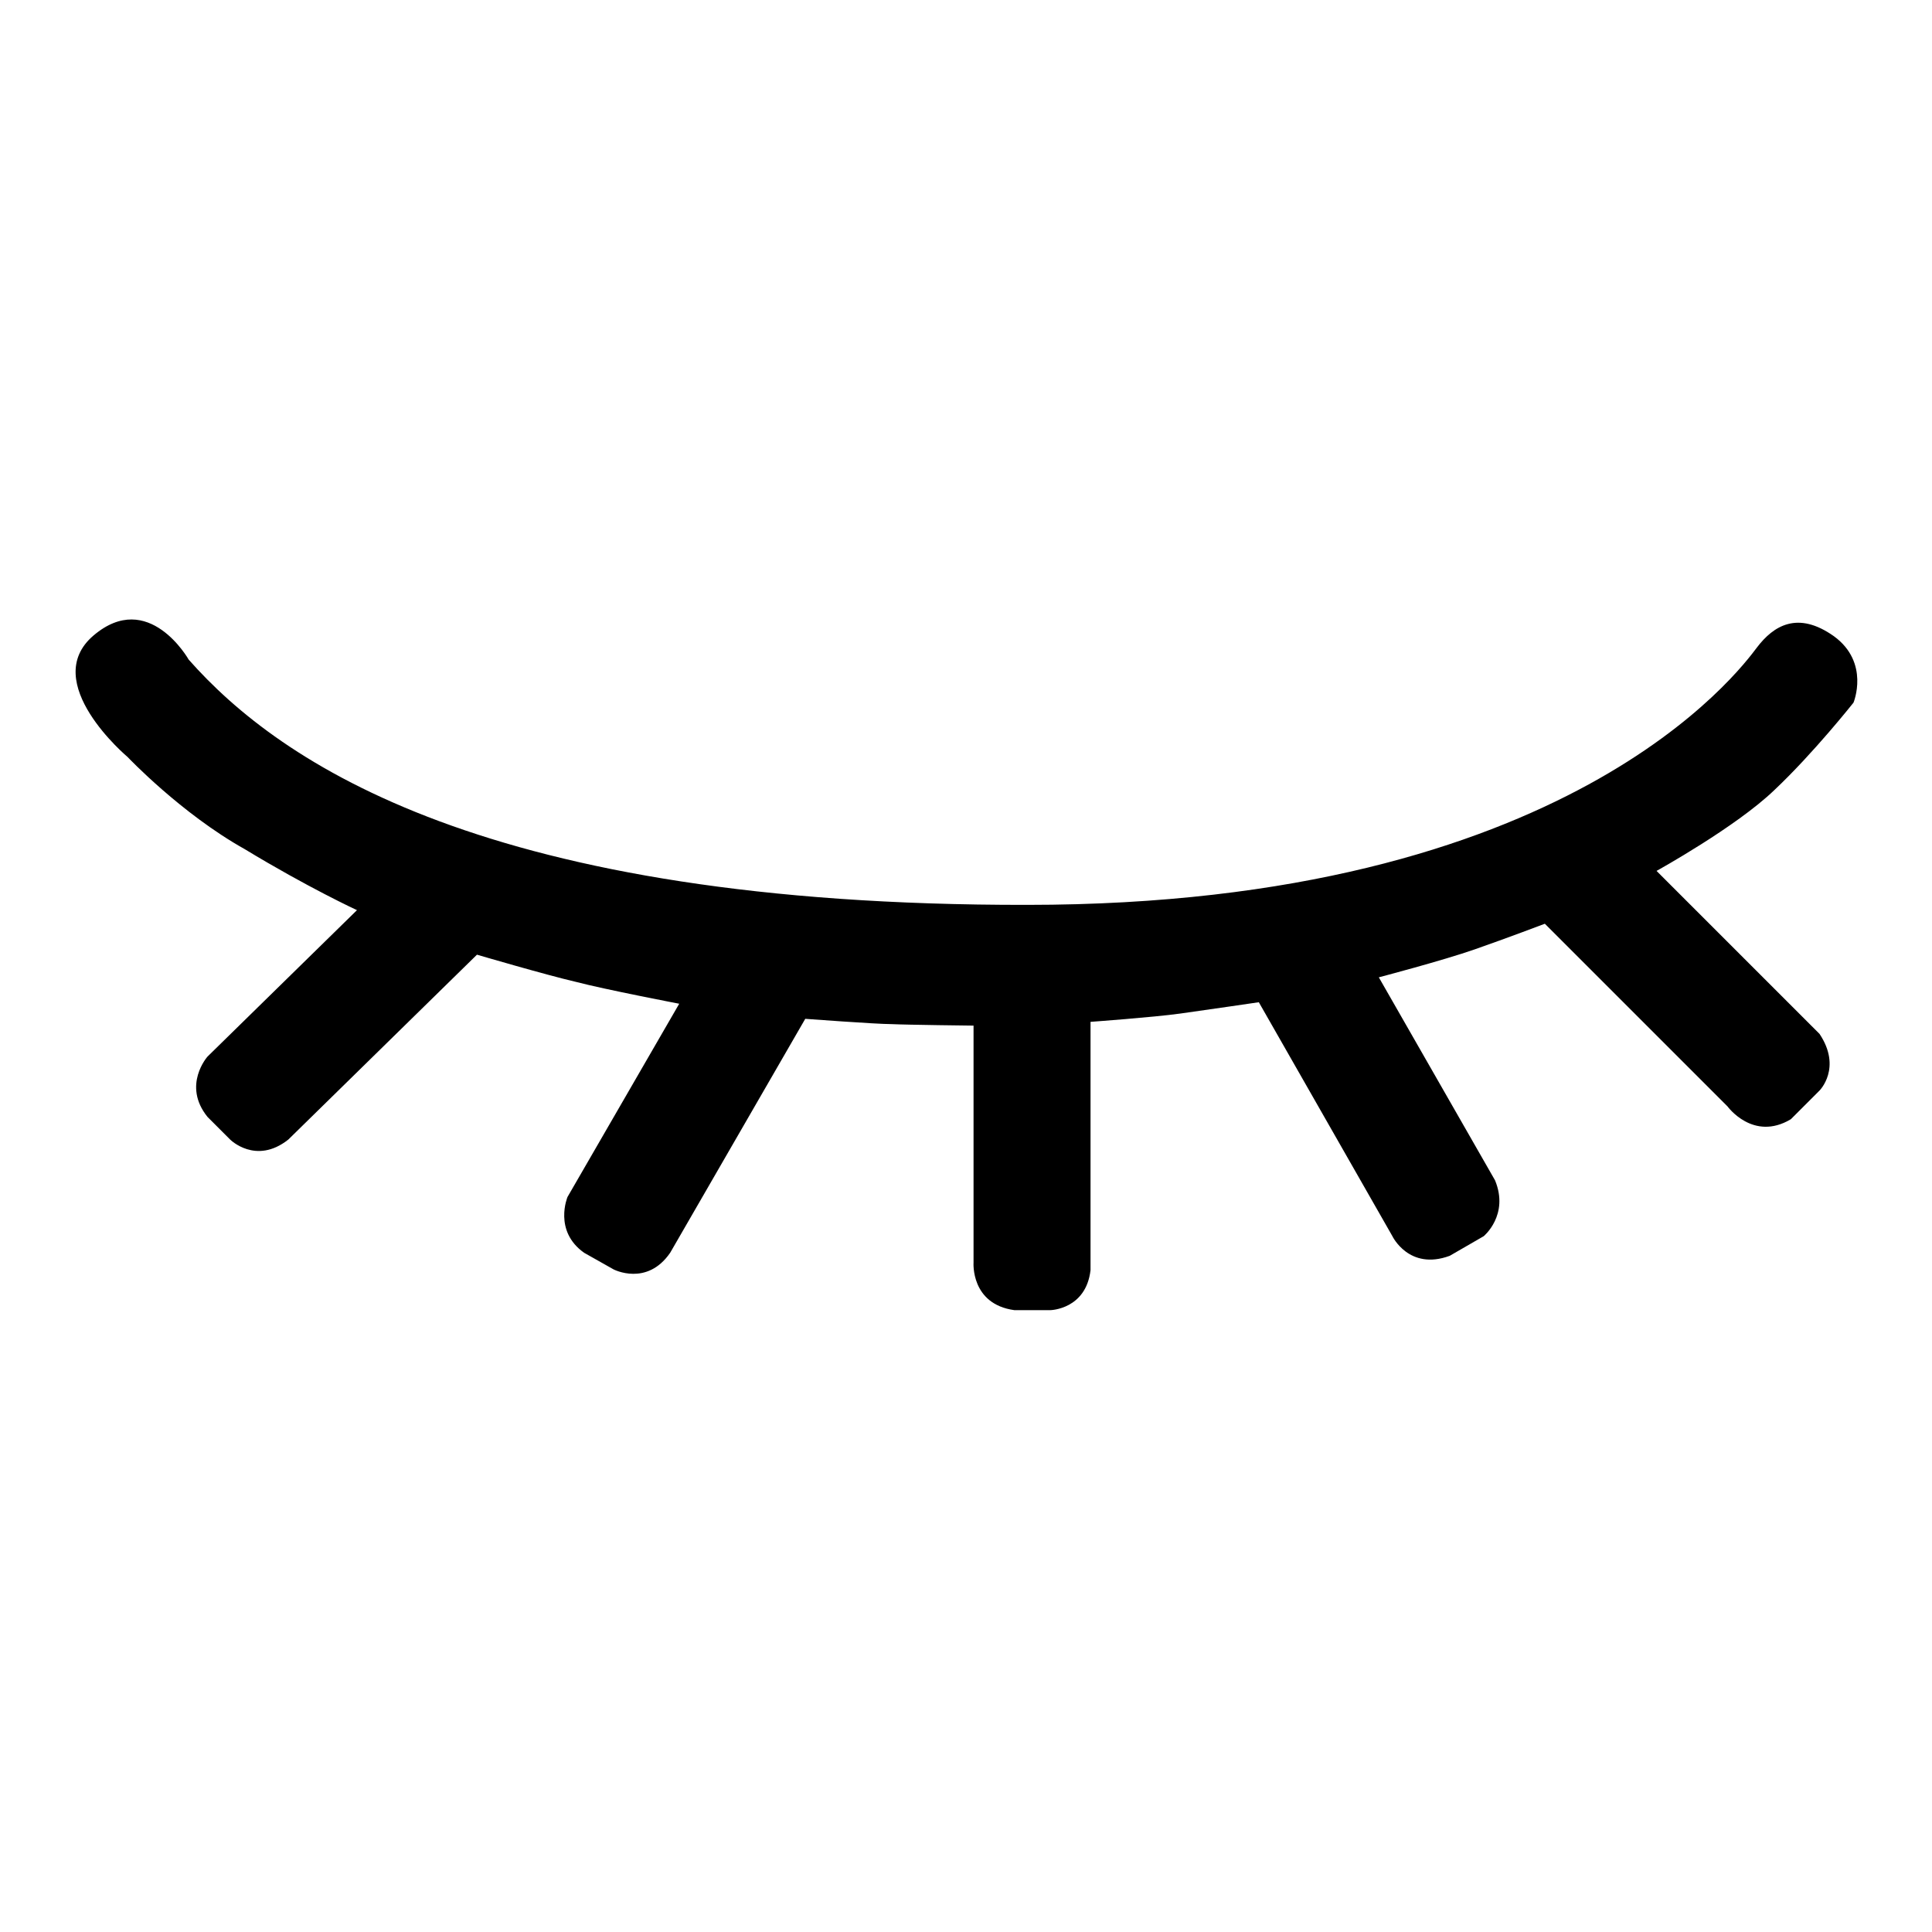 <?xml version="1.0" encoding="utf-8"?>
<!-- Svg Vector Icons : http://www.onlinewebfonts.com/icon -->
<!DOCTYPE svg PUBLIC "-//W3C//DTD SVG 1.1//EN" "http://www.w3.org/Graphics/SVG/1.1/DTD/svg11.dtd">
<svg version="1.1" xmlns="http://www.w3.org/2000/svg" xmlns:xlink="http://www.w3.org/1999/xlink" x="0px" y="0px" viewBox="0 0 256 256" enable-background="new 0 0 256 256" xml:space="preserve">
<g> <path fill="#000000" d="M47.3,120.6l-19.8,19.4c0,0-3.4,3.8,0,8l3,3c0,0,3.4,3.4,7.7,0l25-24.5c0,0,9.2,2.7,13.1,3.6 C80.1,131.1,90,133,90,133l-14.8,25.6c0,0-1.9,4.5,2.2,7.4l3.9,2.2c0,0,4.4,2.3,7.5-2.2l17.9-31c0,0,9.4,0.7,11.4,0.7 c2,0.1,10.9,0.2,10.9,0.2v31.4c0,0-0.4,5.5,5.4,6.3h4.8c0,0,4.7-0.1,5.3-5.3v-32.9c0,0,8.3-0.6,11.9-1.1c3.6-0.5,10.4-1.5,10.4-1.5 l17.7,31c0,0,2.2,4.6,7.6,2.6l4.5-2.6c0,0,3.4-2.8,1.5-7.4l-15.4-26.9c0,0,8.4-2.2,12.7-3.7c4.3-1.5,9.3-3.4,9.3-3.4l24.2,24.2 c0,0,3.4,4.7,8.4,1.7l3.8-3.8c0,0,3-3,0-7.5l-21.6-21.6c0,0,10.5-5.8,15.6-10.7c5.2-4.9,10.5-11.6,10.5-11.6s2.2-5.3-2.6-8.8 c-4.8-3.4-8-1.4-10.2,1.5c-2.2,2.9-25,34.1-96.7,34.1c-71.6,0.1-99-18.8-111.1-32.5c0,0-5.3-9.4-12.6-3.2 c-7.3,6.2,4.5,16.1,4.5,16.1s7.1,7.5,15.5,12.2C40.8,117.6,47.3,120.6,47.3,120.6L47.3,120.6z"/></g>
</svg>